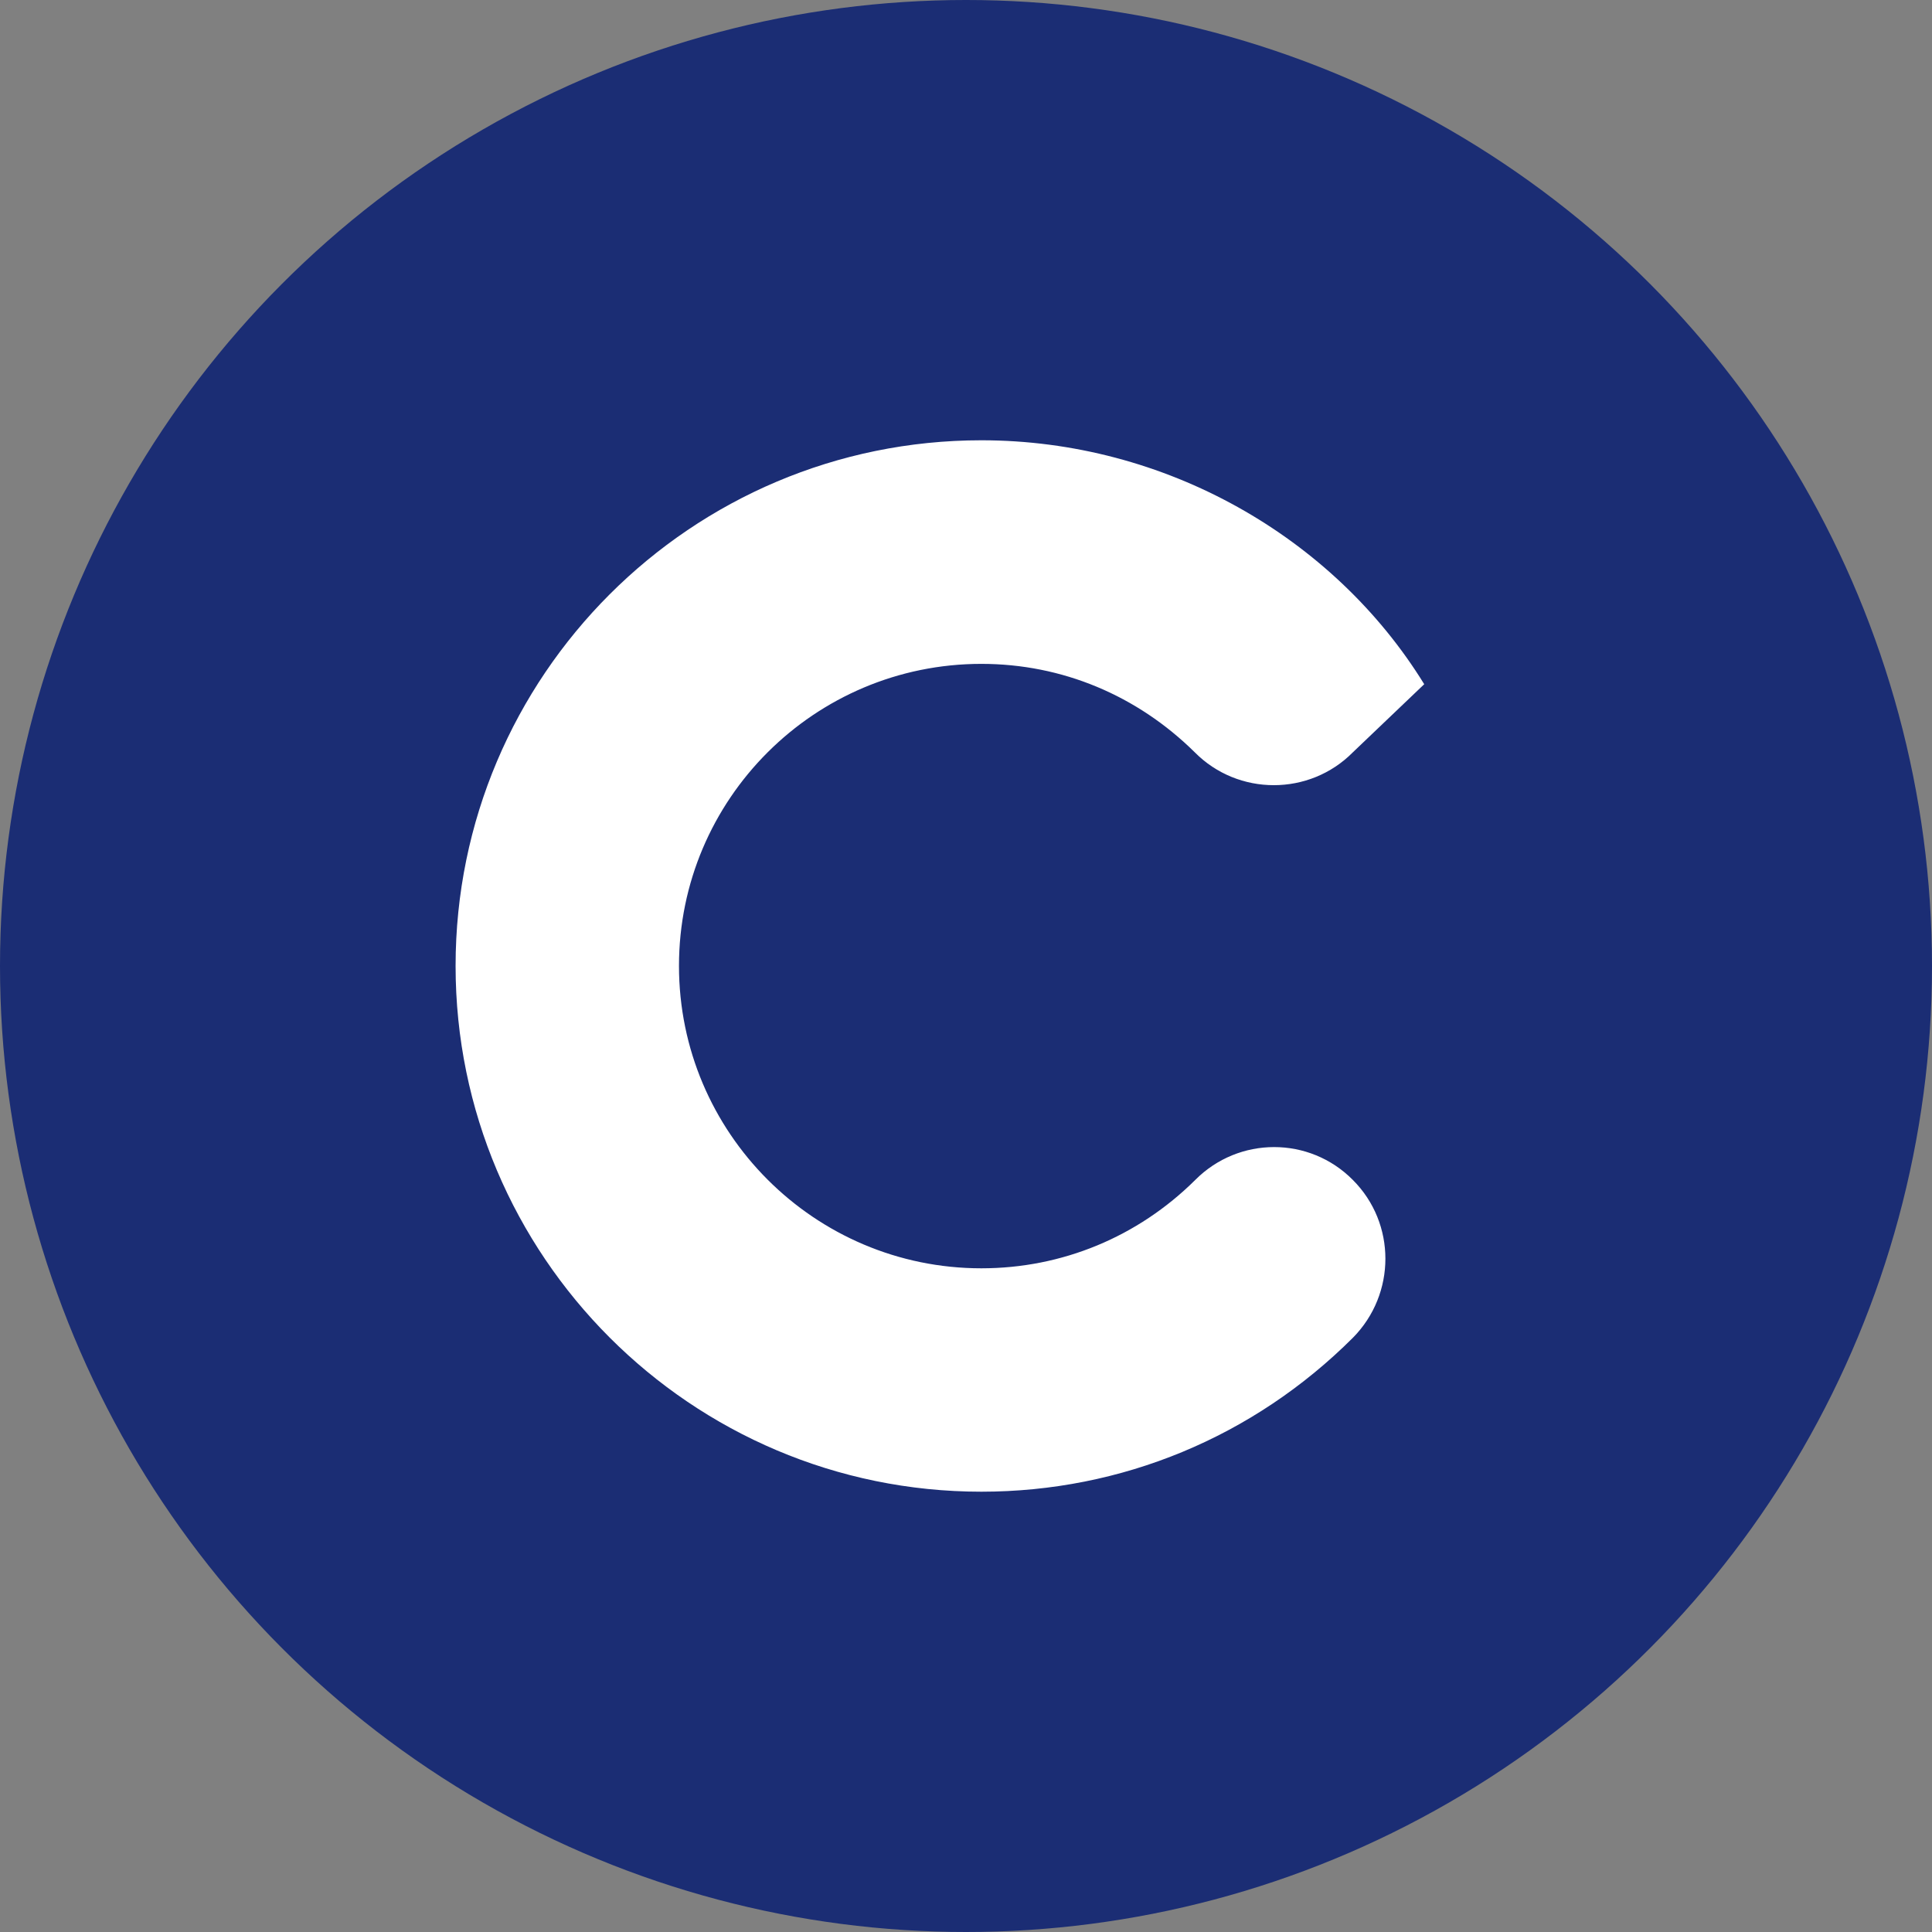 <!--?xml version="1.0" encoding="UTF-8"?--><svg id="_레이어_2" data-name="레이어 2" xmlns="http://www.w3.org/2000/svg" width="296" height="296" viewBox="0 0 296 296">
  <rect x="0" y="0" width="296" height="296" fill="#808080" stroke="none"/>
  <defs>
    <style>
      .cls-1 {
        fill: #1b2d74;
      }

      .cls-2 {
        fill: #fff;
      }
    </style>
  </defs>
  <g id="_레이어_1-2" data-name="레이어 1">
    <circle class="cls-1" cx="148" cy="148" r="148"></circle>
    <path class="cls-2" d="M183.119,180.783c-8.789,8.717-20.401,13.533-32.762,13.533-25.573,0-46.331-20.793-46.331-46.331s20.758-46.274,46.331-46.274c12.361,0,23.866,4.831,32.691,13.548,6.645,6.716,17.578,6.716,24.224,0l10.932-10.433c-13.898-22.552-39.693-37.371-67.846-37.371-44.474,0-80.558,36.112-80.558,80.529s36.084,80.558,80.558,80.558c21.472,0,41.694-8.39,56.914-23.581,6.645-6.716,6.645-17.534,0-24.18-6.645-6.717-17.471-6.717-24.152,0Z"></path>
  </g>
</svg>